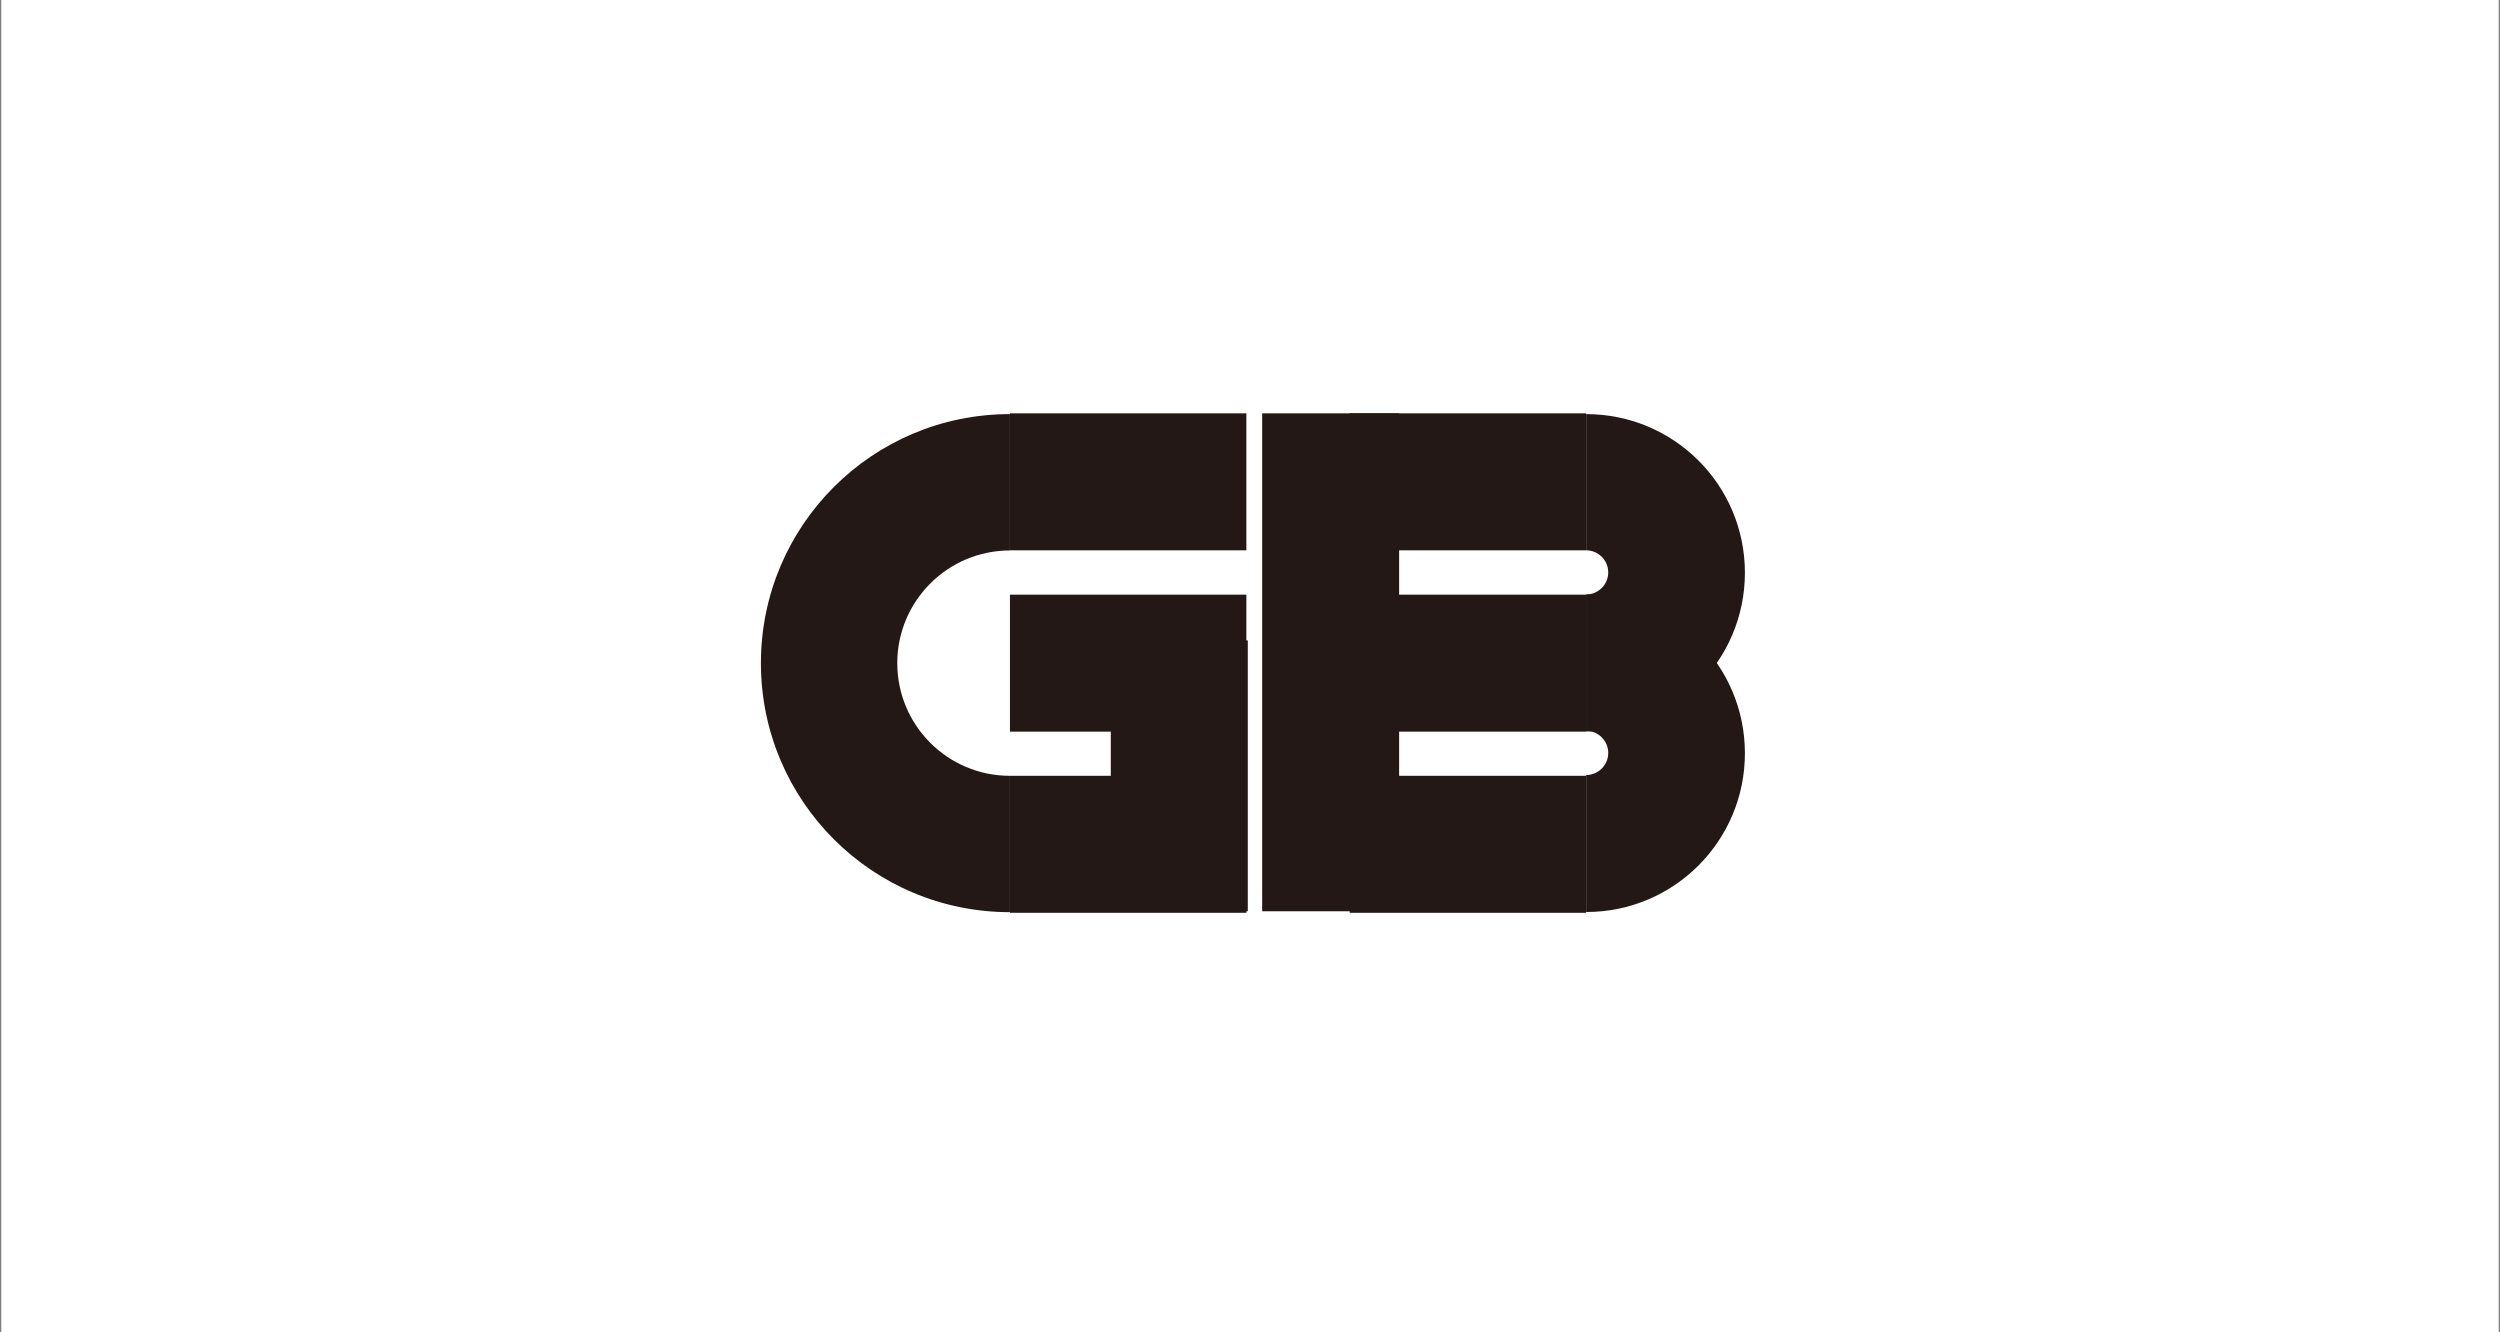 <svg xmlns="http://www.w3.org/2000/svg" fill="none" viewBox="0 0 244 130" height="130" width="244">
<rect x="0" y="0" width="244" height="130" fill="#808080" stroke="none"/>
<rect fill="white" transform="translate(0.125)" height="130" width="243.75"></rect>
<g clip-path="url(#clip0_3016_900)">
<path fill="#231815" d="M121.645 40.341H98.571V53.711H121.645V40.341Z"></path>
<path fill="#231815" d="M154.808 40.341H131.734V53.711H154.808V40.341Z"></path>
<path fill="#231815" d="M154.808 58.039H131.734V71.409H154.808V58.039Z"></path>
<path fill="#231815" d="M154.808 75.721H131.734V89.091H154.808V75.721Z"></path>
<path fill="#231815" d="M121.645 75.721H98.571V89.091H121.645V75.721Z"></path>
<path fill="#231815" d="M121.645 58.039H98.571V71.409H121.645V58.039Z"></path>
<path fill="#231815" d="M121.784 62.505H108.414V88.937H121.784V62.505Z"></path>
<path fill="#231815" d="M136.555 40.341H123.186V88.937H136.555V40.341Z"></path>
<path fill="#231815" d="M98.571 75.72C92.487 75.72 87.574 70.791 87.574 64.723C87.574 58.654 92.503 53.725 98.571 53.725V40.417C85.14 40.417 74.266 51.291 74.266 64.723C74.266 78.154 85.14 89.028 98.571 89.028V75.736V75.72Z"></path>
<path fill="#231815" d="M154.808 40.417V53.71C155.994 53.71 156.964 54.68 156.964 55.866C156.964 57.052 155.994 58.022 154.808 58.022V71.392C163.372 71.392 170.303 64.461 170.303 55.897C170.303 47.333 163.372 40.417 154.808 40.417Z"></path>
<path fill="#231815" d="M154.808 58.038V71.331C155.994 71.331 156.964 72.301 156.964 73.487C156.964 74.673 155.994 75.644 154.808 75.644V89.013C163.372 89.013 170.303 82.082 170.303 73.518C170.303 64.954 163.372 58.023 154.808 58.023"></path>
</g>
<defs>
<clipPath id="clip0_3016_900">
<rect transform="translate(74.266 40.341)" fill="white" height="48.75" width="96.037"></rect>
</clipPath>
</defs>
</svg>

